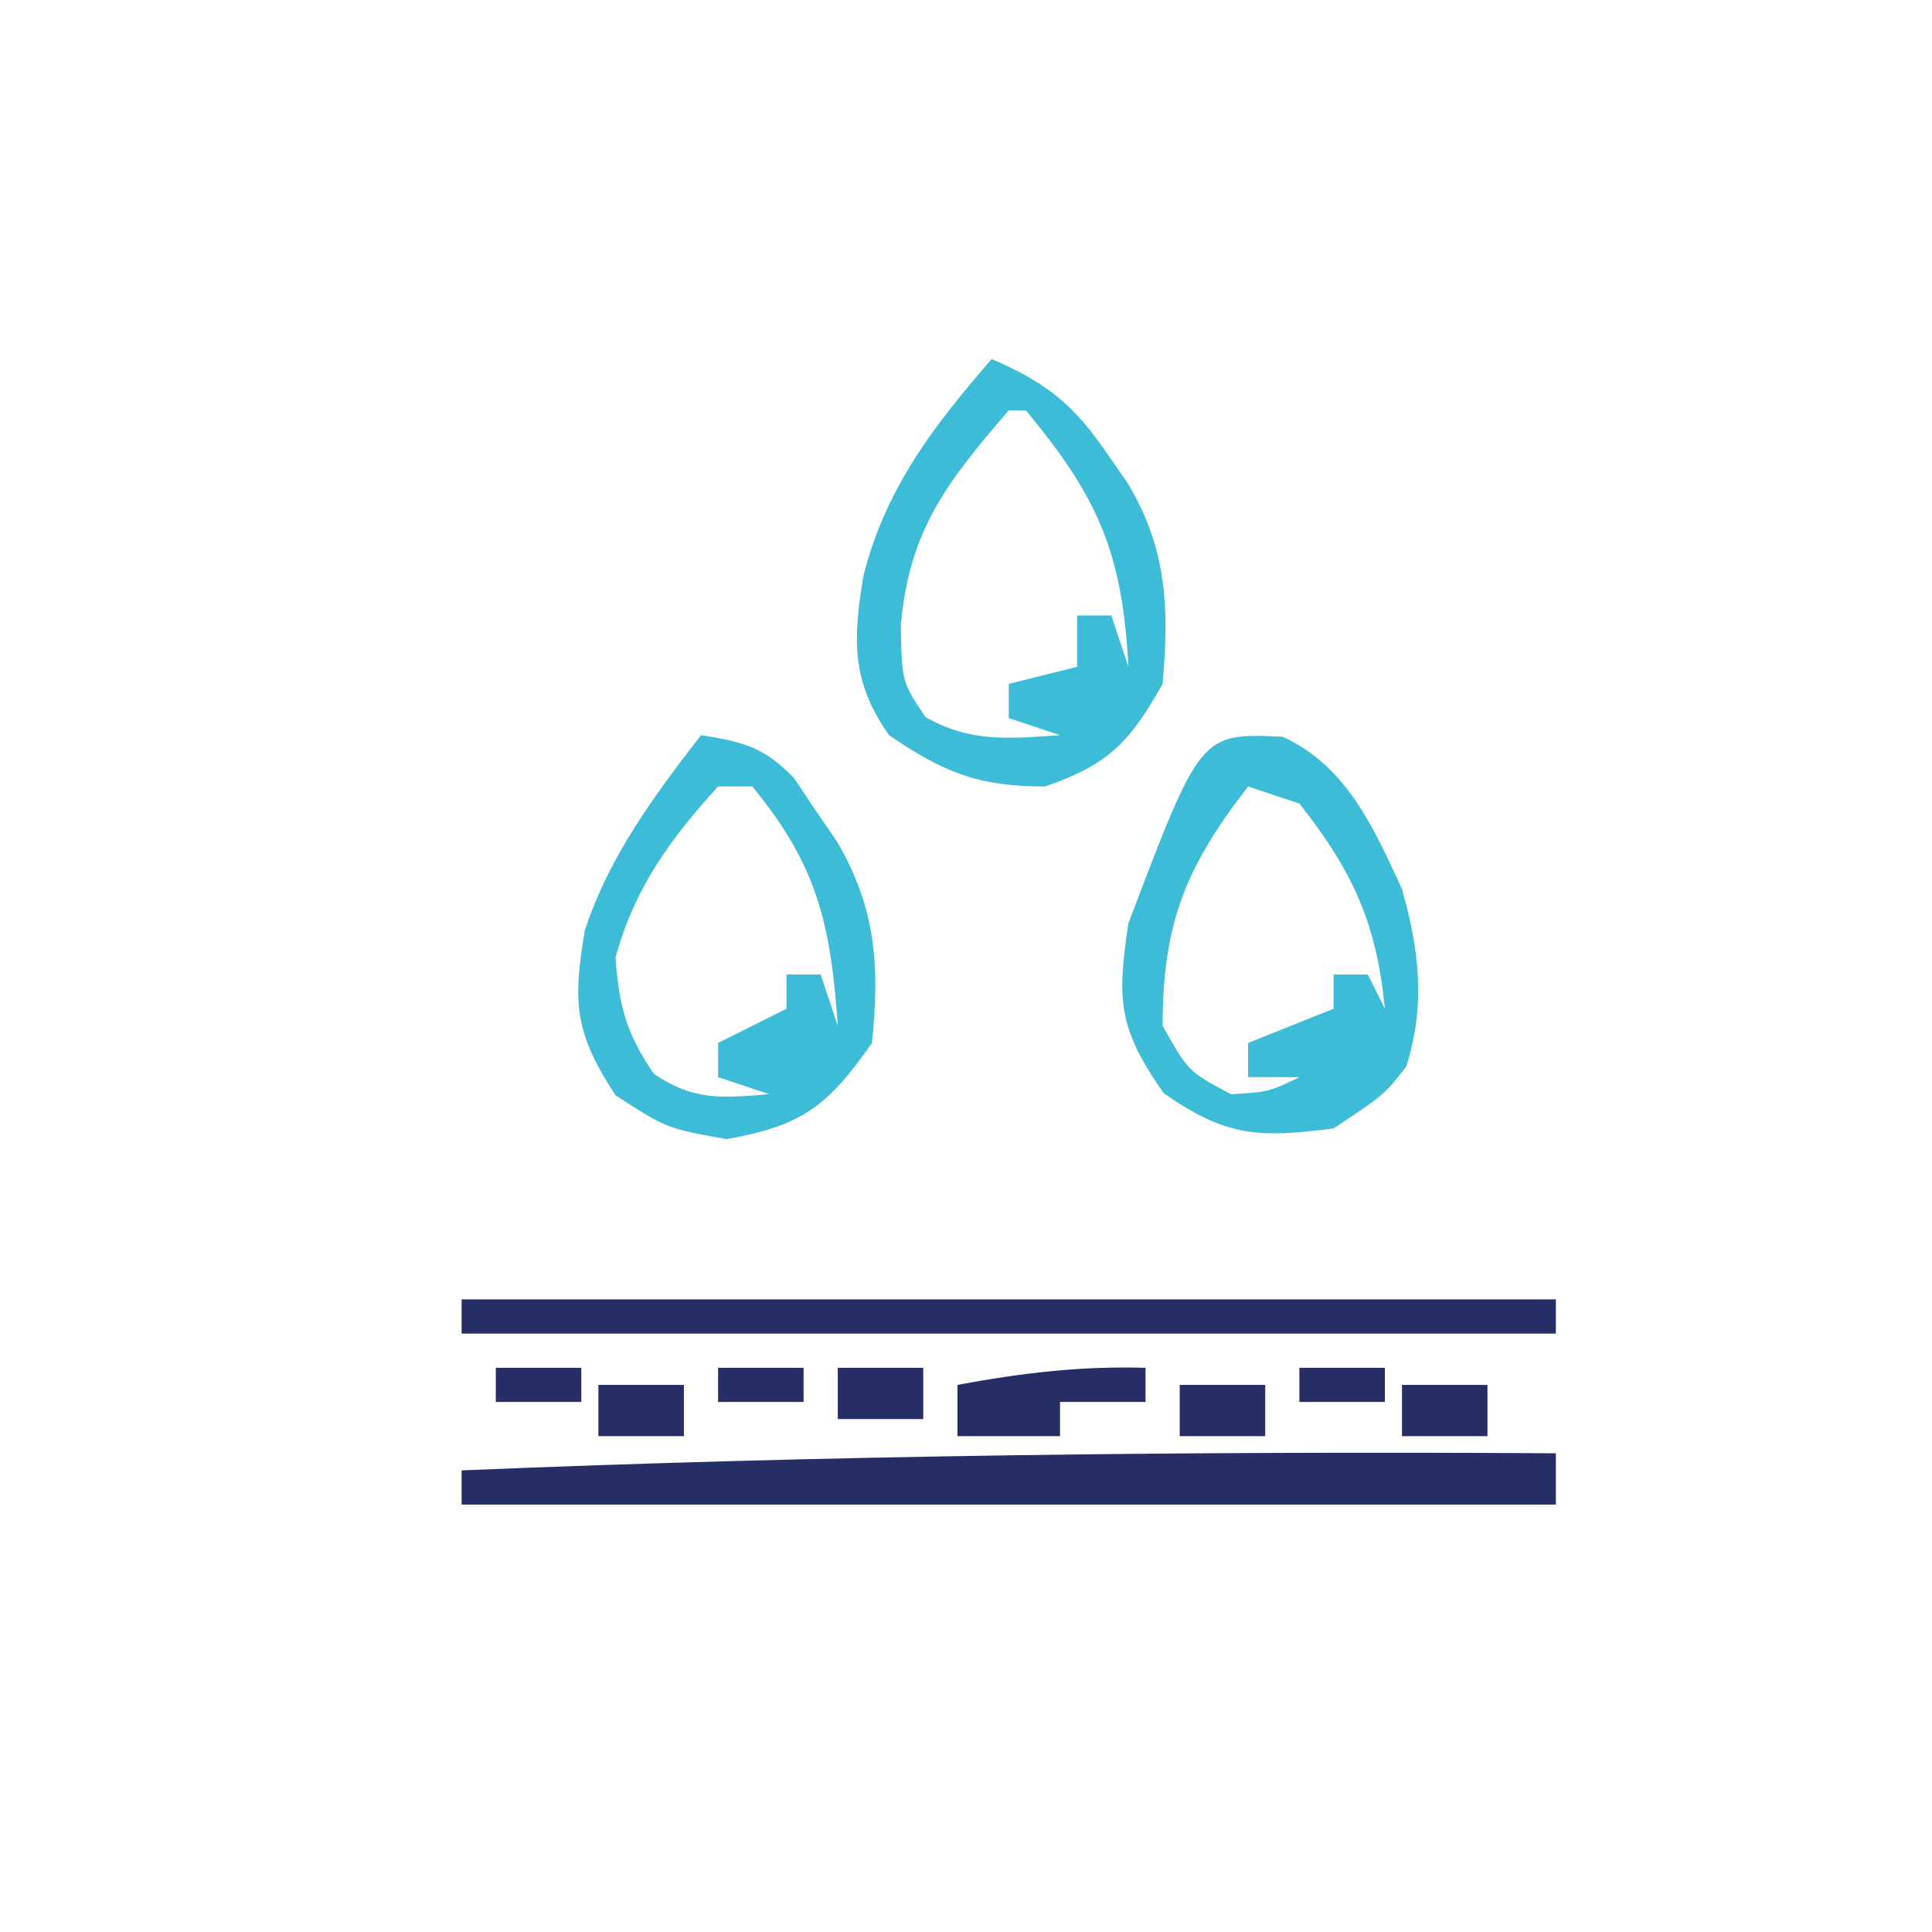 <?xml version="1.0" encoding="UTF-8"?>
<svg version="1.1" xmlns="http://www.w3.org/2000/svg" width="113" height="113">
<path d="M0 0 C0 0.99 0 1.98 0 3 C-21.12 3 -42.24 3 -64 3 C-64 2.34 -64 1.68 -64 1 C-42.655 0.115 -21.361 -0.128 0 0 Z " fill="#272E66" transform="translate(91,85)"/>
<path d="M0 0 C3.126 1.34 4.775 2.633 6.688 5.438 C7.104 6.034 7.52 6.631 7.949 7.246 C10.274 11.126 10.381 14.575 10 19 C8.06 22.433 6.858 23.702 3.125 25 C-0.779 25 -2.782 24.194 -6 22 C-8.233 18.837 -8.108 16.37 -7.5 12.688 C-6.212 7.57 -3.412 3.938 0 0 Z M1 3 C-2.607 7.188 -4.825 10.01 -5.312 15.562 C-5.255 18.874 -5.255 18.874 -3.875 20.938 C-1.215 22.445 1.002 22.2 4 22 C3.01 21.67 2.02 21.34 1 21 C1 20.34 1 19.68 1 19 C2.32 18.67 3.64 18.34 5 18 C5 17.01 5 16.02 5 15 C5.66 15 6.32 15 7 15 C7.33 15.99 7.66 16.98 8 18 C7.651 11.376 6.256 8.107 2 3 C1.67 3 1.34 3 1 3 Z " fill="#3CBCD7" transform="translate(58,21)"/>
<path d="M0 0 C2.456 0.387 3.711 0.696 5.449 2.523 C5.858 3.134 6.266 3.745 6.688 4.375 C7.104 4.981 7.52 5.587 7.949 6.211 C10.246 10.122 10.46 13.553 10 18 C7.408 21.692 5.959 22.829 1.5 23.625 C-2 23 -2 23 -5 21.062 C-7.401 17.386 -7.508 15.656 -6.797 11.426 C-5.373 7.091 -2.769 3.583 0 0 Z M1 3 C-1.818 6.082 -3.887 8.953 -5 13 C-4.797 15.842 -4.366 17.47 -2.75 19.812 C-0.42 21.394 1.245 21.223 4 21 C3.01 20.67 2.02 20.34 1 20 C1 19.34 1 18.68 1 18 C2.32 17.34 3.64 16.68 5 16 C5 15.34 5 14.68 5 14 C5.66 14 6.32 14 7 14 C7.33 14.99 7.66 15.98 8 17 C7.591 11.067 6.811 7.62 3 3 C2.34 3 1.68 3 1 3 Z M6 17 C7 19 7 19 7 19 Z " fill="#3CBCD7" transform="translate(41,43)"/>
<path d="M0 0 C3.751 1.724 5.303 5.285 6.98 8.91 C7.988 12.494 8.374 15.664 7.23 19.285 C5.98 20.91 5.98 20.91 2.98 22.91 C-1.382 23.476 -3.317 23.403 -6.957 20.848 C-9.594 17.092 -9.709 15.428 -9.02 10.91 C-4.8 -0.214 -4.8 -0.214 0 0 Z M-2.02 2.91 C-5.658 7.605 -7.02 10.902 -7.02 16.91 C-5.517 19.582 -5.517 19.582 -3.02 20.91 C-0.801 20.774 -0.801 20.774 0.98 19.91 C-0.01 19.91 -1 19.91 -2.02 19.91 C-2.02 19.25 -2.02 18.59 -2.02 17.91 C-0.37 17.25 1.28 16.59 2.98 15.91 C2.98 15.25 2.98 14.59 2.98 13.91 C3.64 13.91 4.3 13.91 4.98 13.91 C5.31 14.57 5.64 15.23 5.98 15.91 C5.505 10.923 4.088 7.841 0.98 3.91 C-0.01 3.58 -1 3.25 -2.02 2.91 Z " fill="#3CBCD7" transform="translate(75.02,43.09)"/>
<path d="M0 0 C21.12 0 42.24 0 64 0 C64 0.66 64 1.32 64 2 C42.88 2 21.76 2 0 2 C0 1.34 0 0.68 0 0 Z " fill="#272E66" transform="translate(27,76)"/>
<path d="M0 0 C0 0.66 0 1.32 0 2 C-1.65 2 -3.3 2 -5 2 C-5 2.66 -5 3.32 -5 4 C-6.98 4 -8.96 4 -11 4 C-11 3.01 -11 2.02 -11 1 C-7.276 0.307 -3.789 -0.111 0 0 Z " fill="#272E66" transform="translate(67,80)"/>
<path d="M0 0 C1.65 0 3.3 0 5 0 C5 0.99 5 1.98 5 3 C3.35 3 1.7 3 0 3 C0 2.01 0 1.02 0 0 Z " fill="#272E66" transform="translate(82,81)"/>
<path d="M0 0 C1.65 0 3.3 0 5 0 C5 0.99 5 1.98 5 3 C3.35 3 1.7 3 0 3 C0 2.01 0 1.02 0 0 Z " fill="#272E66" transform="translate(69,81)"/>
<path d="M0 0 C1.65 0 3.3 0 5 0 C5 0.99 5 1.98 5 3 C3.35 3 1.7 3 0 3 C0 2.01 0 1.02 0 0 Z " fill="#272E66" transform="translate(35,81)"/>
<path d="M0 0 C1.65 0 3.3 0 5 0 C5 0.99 5 1.98 5 3 C3.35 3 1.7 3 0 3 C0 2.01 0 1.02 0 0 Z " fill="#272E66" transform="translate(49,80)"/>
<path d="M0 0 C1.65 0 3.3 0 5 0 C5 0.66 5 1.32 5 2 C3.35 2 1.7 2 0 2 C0 1.34 0 0.68 0 0 Z " fill="#272E66" transform="translate(76,80)"/>
<path d="M0 0 C1.65 0 3.3 0 5 0 C5 0.66 5 1.32 5 2 C3.35 2 1.7 2 0 2 C0 1.34 0 0.68 0 0 Z " fill="#272E66" transform="translate(42,80)"/>
<path d="M0 0 C1.65 0 3.3 0 5 0 C5 0.66 5 1.32 5 2 C3.35 2 1.7 2 0 2 C0 1.34 0 0.68 0 0 Z " fill="#272E66" transform="translate(29,80)"/>
</svg>
